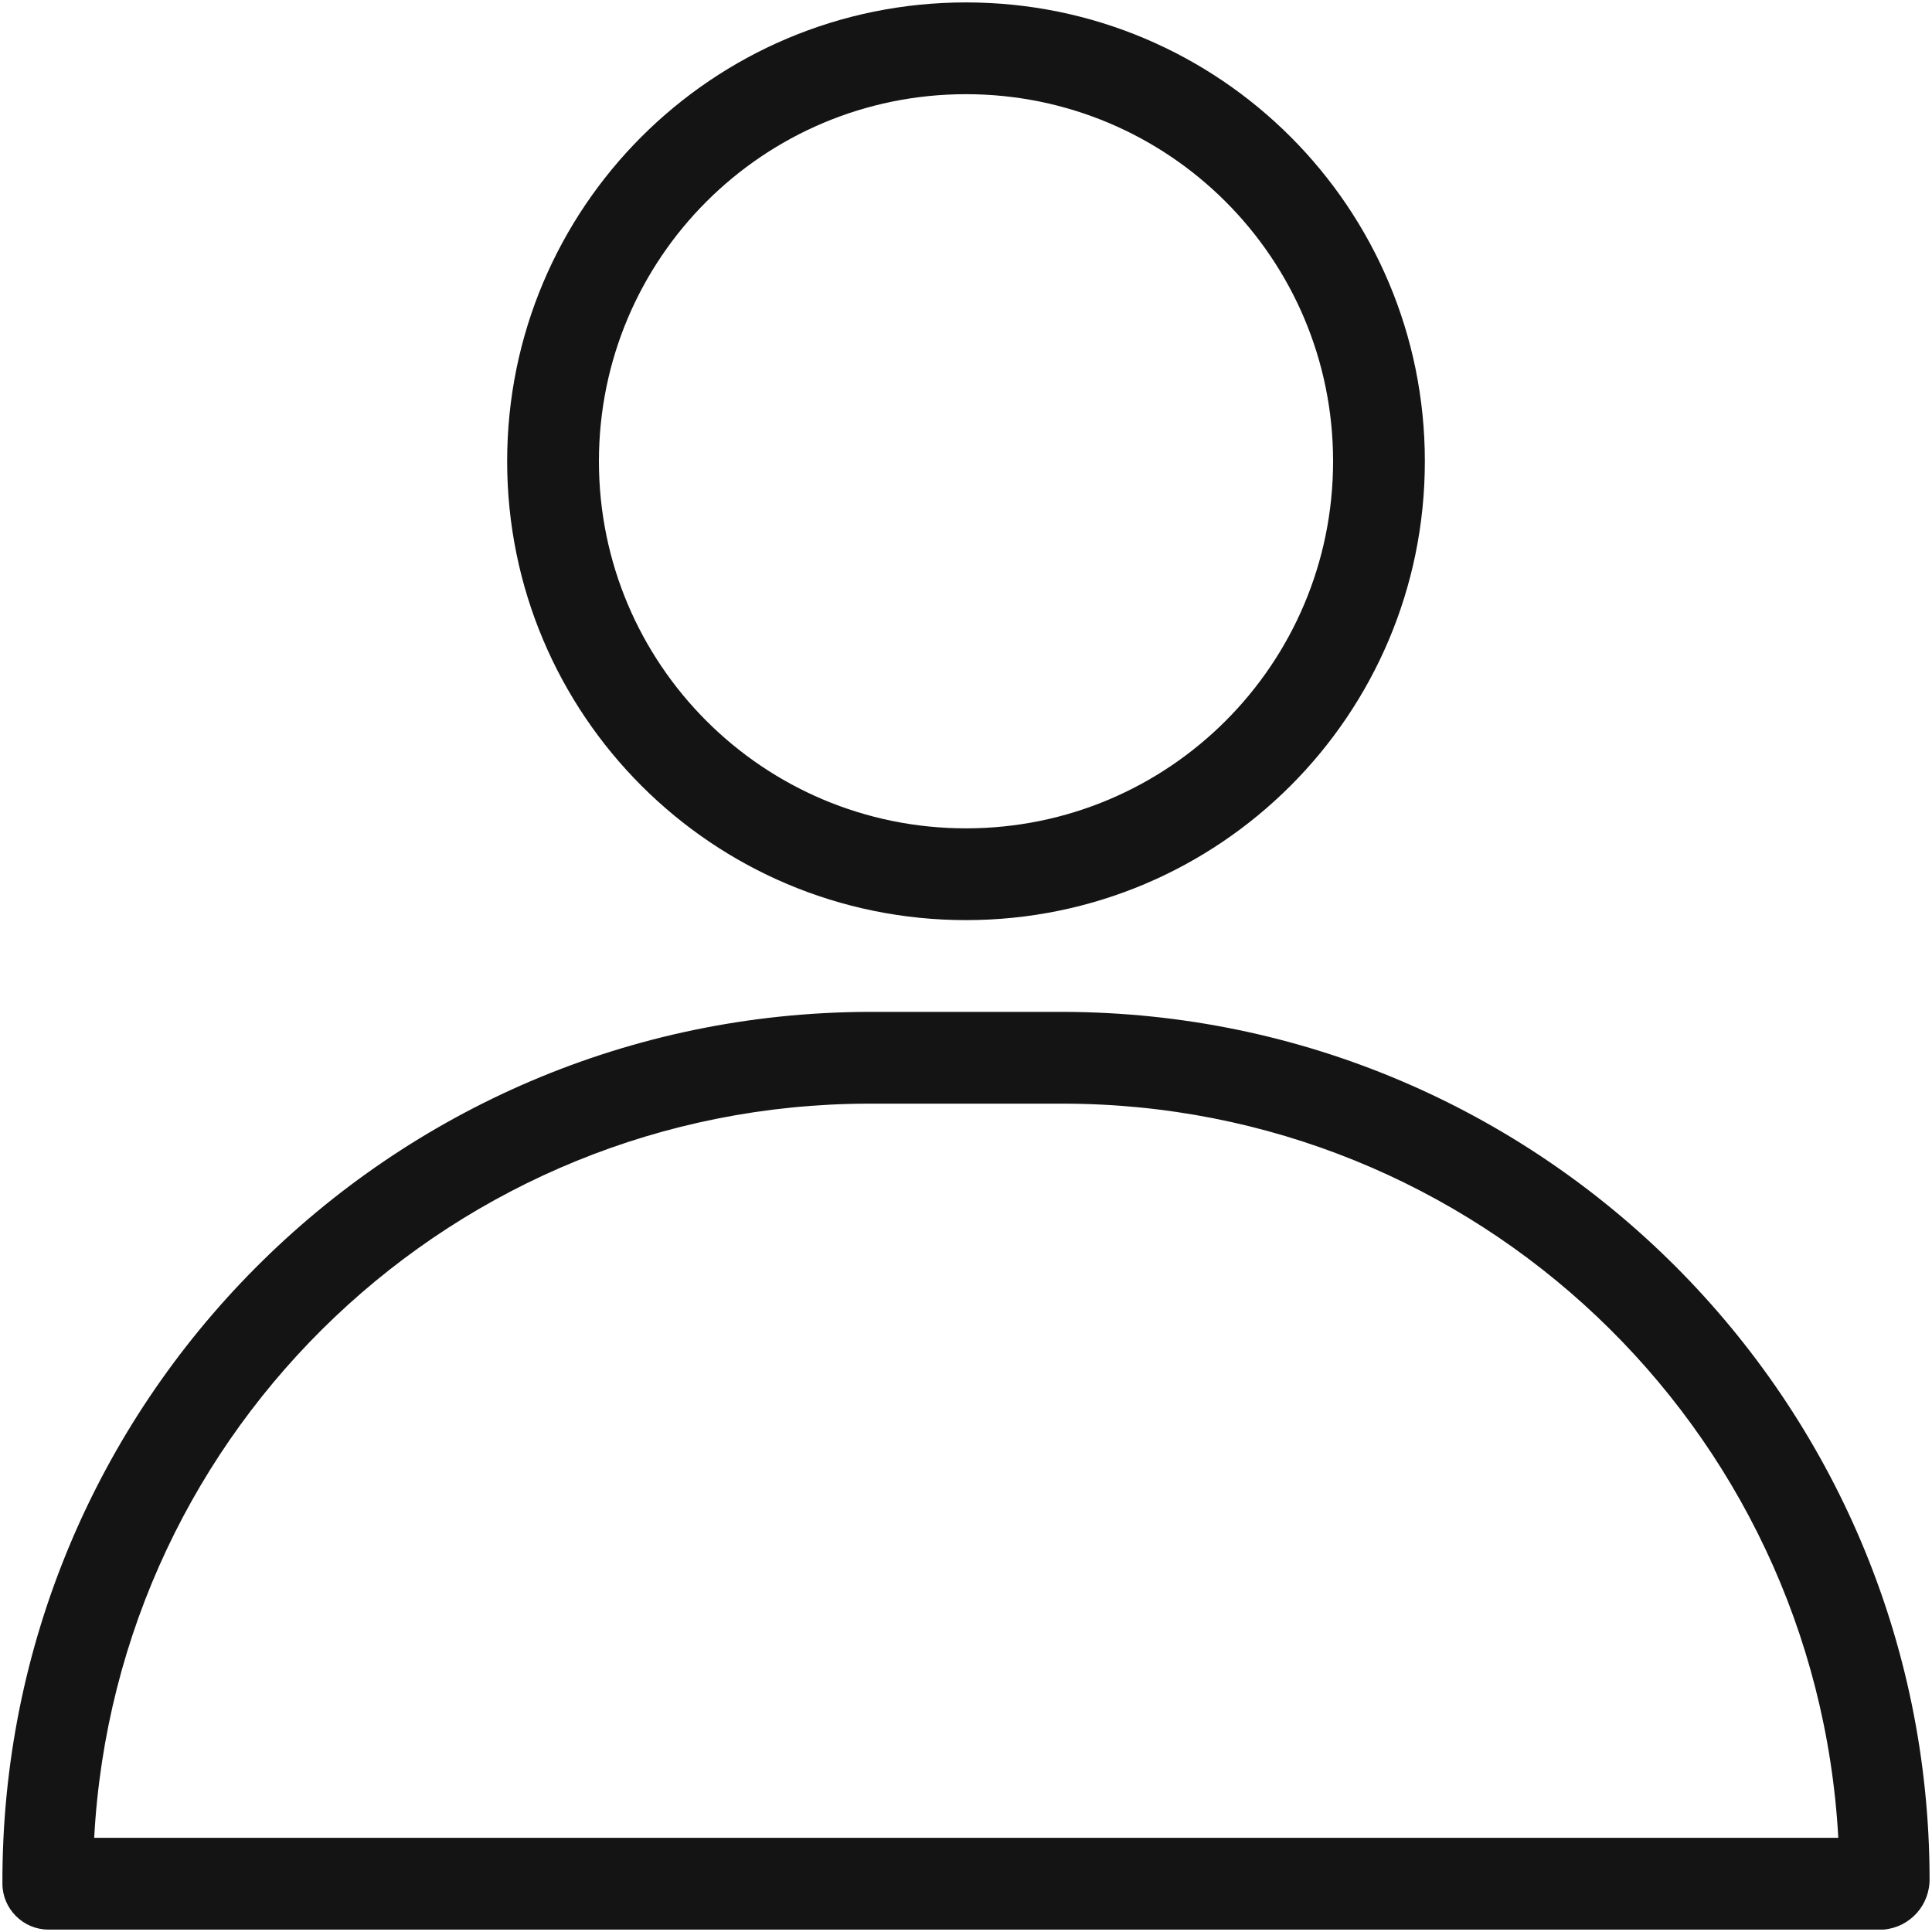 <?xml version="1.0" encoding="UTF-8"?>
<svg xmlns="http://www.w3.org/2000/svg" version="1.1" viewBox="0 0 400 400">
  <defs>
    <style>
      .cls-1 {
        fill: #141414;
      }
    </style>
  </defs>
  <!-- Generator: Adobe Illustrator 28.7.8, SVG Export Plug-In . SVG Version: 1.2.0 Build 200)  -->
  <g>
    <g id="Layer_1">
      <path class="cls-1" d="M200,190.5c52.5,0,95-42.5,95-95S252.5.5,200,.5s-95,42.5-95,95,42.5,95,95,95ZM200,19.5c42,0,76,34,76,76s-34,76-76,76-76-34-76-76S158,19.5,200,19.5ZM220.1,209.5h-40.3C80.5,209.8.2,290.6.5,390h0c0,5.2,4.3,9.5,9.5,9.5h380c5.5-.5,9.6-5.1,9.5-10.6-.2-99-80.4-179.2-179.4-179.4ZM19.5,380.5c4.6-85.1,74.9-151.8,160.2-152h40.3c85.4,0,155.9,66.7,160.6,152H19.5Z"/>
    </g>
  </g>
</svg>